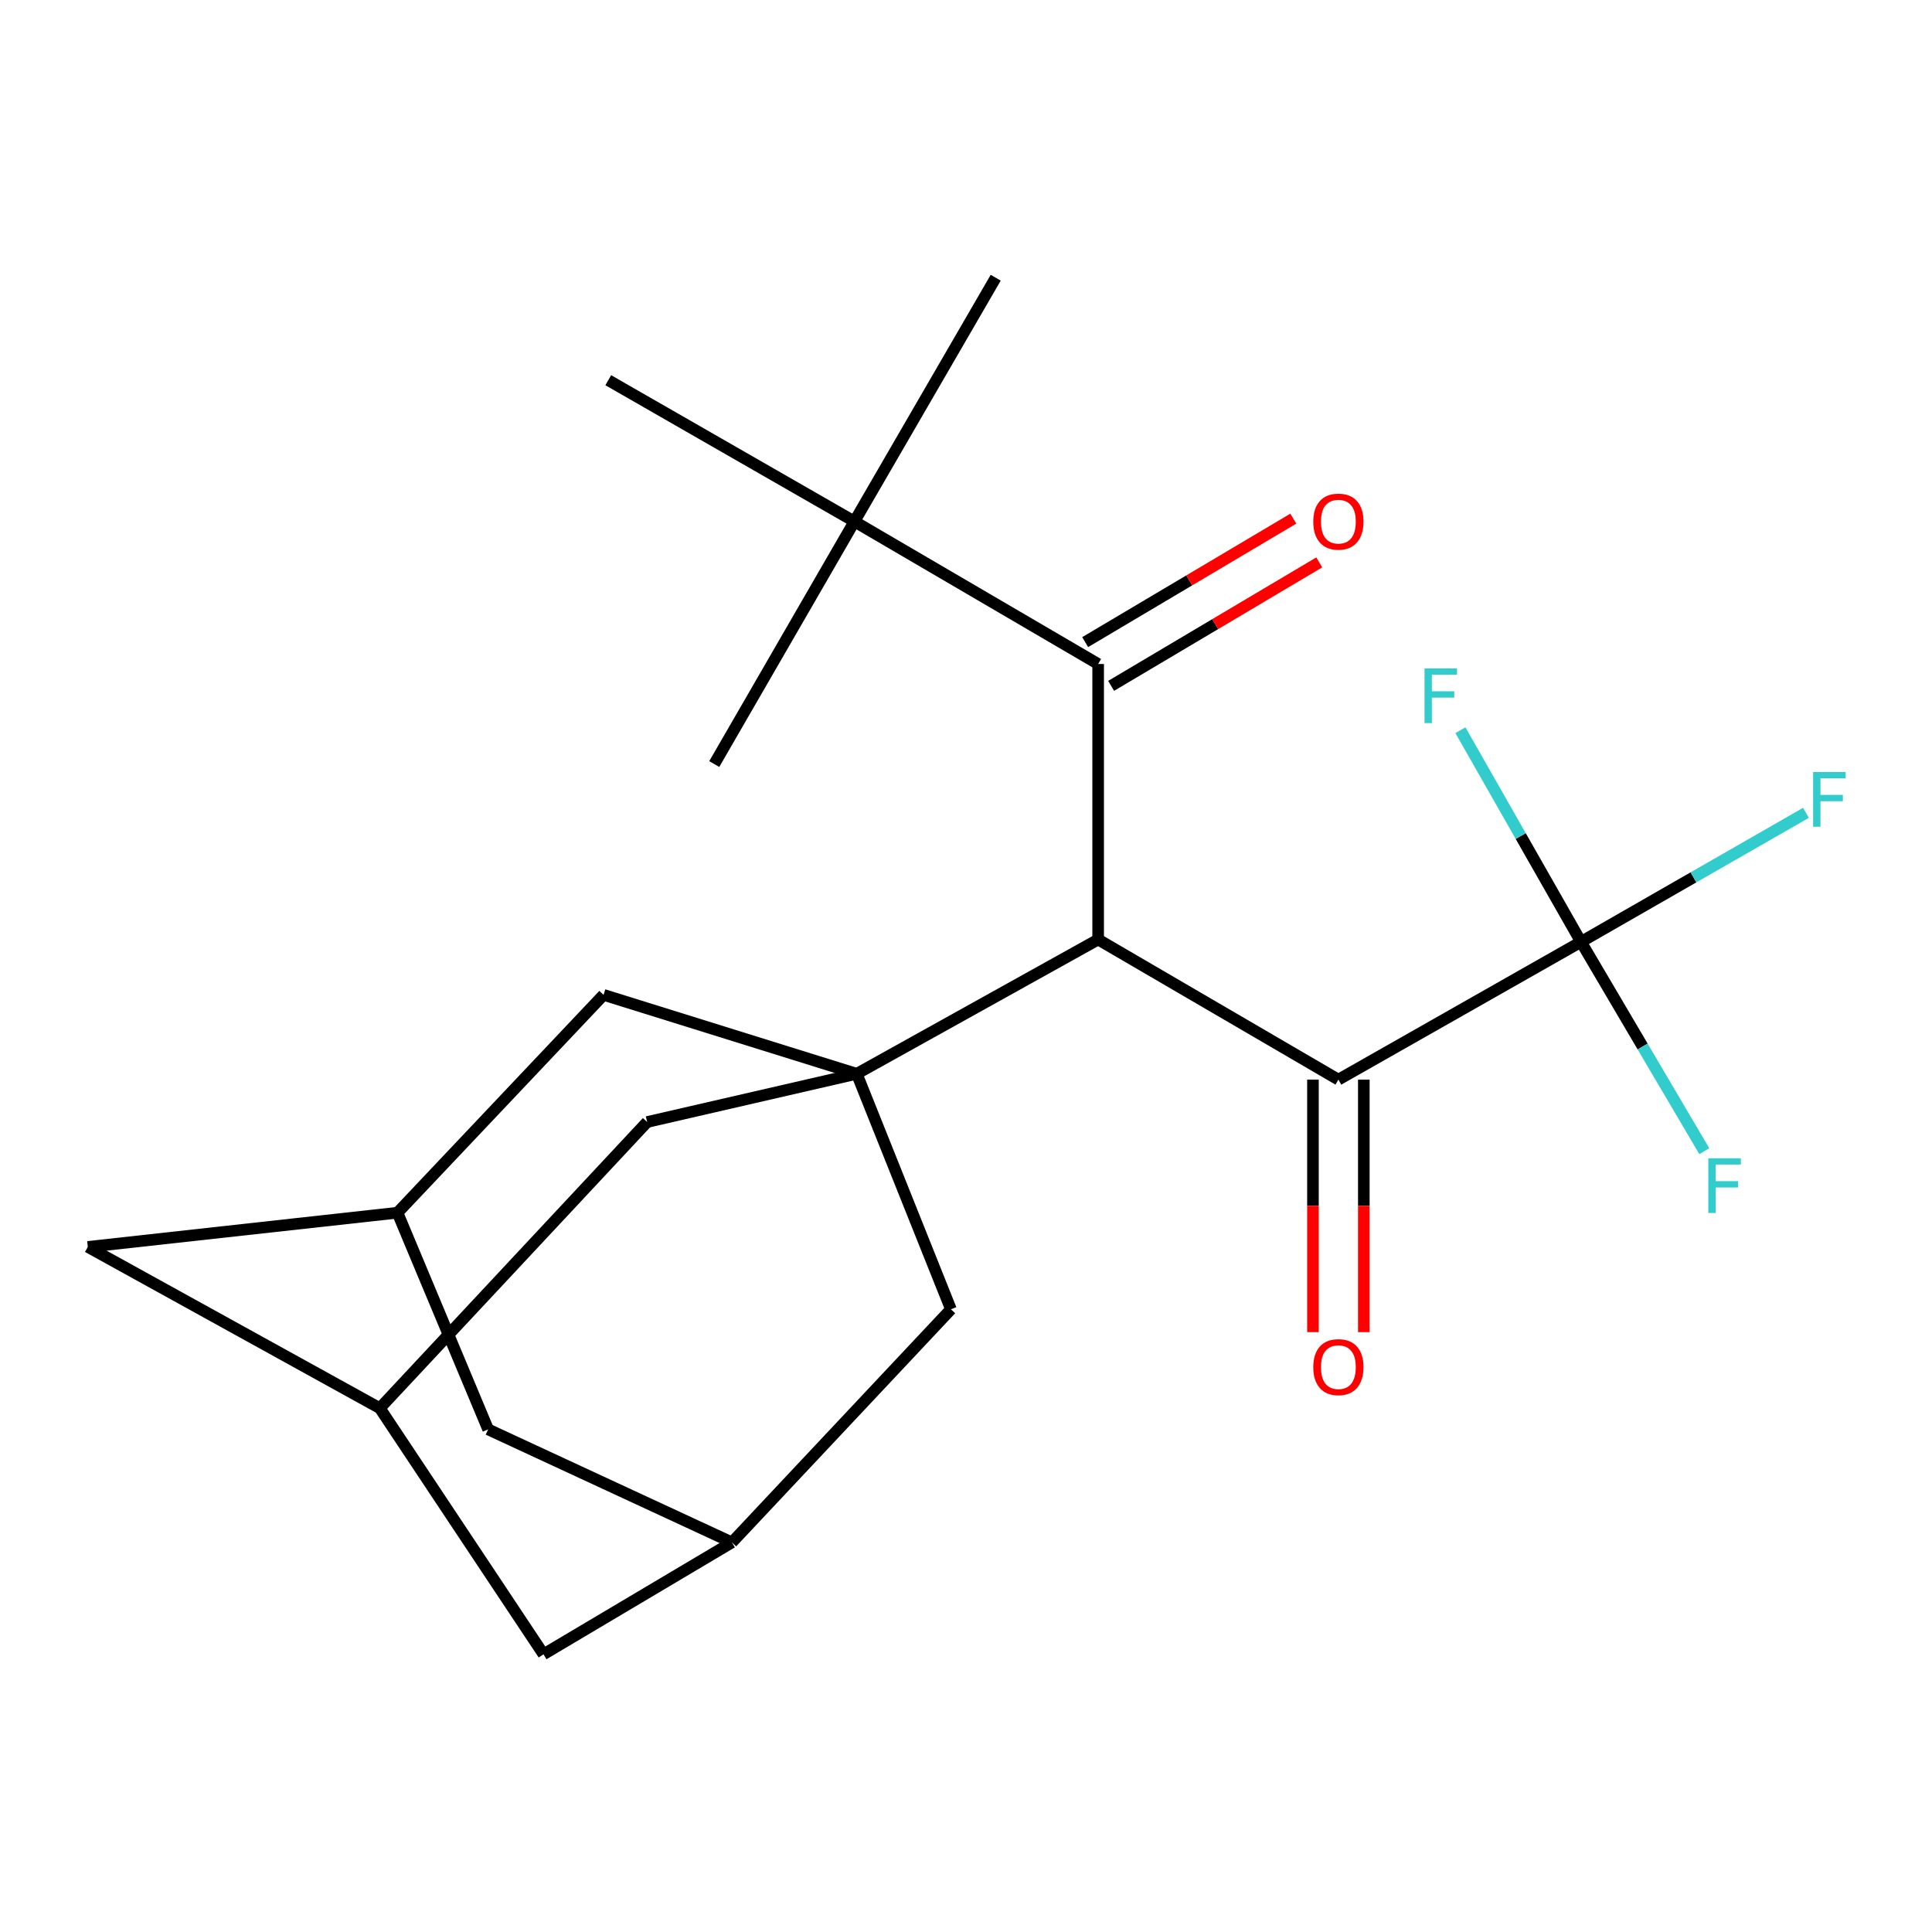 <?xml version='1.0' encoding='iso-8859-1'?>
<svg version='1.1' baseProfile='full'
              xmlns='http://www.w3.org/2000/svg'
                      xmlns:rdkit='http://www.rdkit.org/xml'
                      xmlns:xlink='http://www.w3.org/1999/xlink'
                  xml:space='preserve'
width='1000px' height='1000px' viewBox='0 0 1000 1000'>
<!-- END OF HEADER -->
<rect style='opacity:1.0;fill:#FFFFFF;stroke:none' width='1000' height='1000' x='0' y='0'> </rect>
<path class='bond-0' d='M 443.457,555.788 L 568.401,486.294' style='fill:none;fill-rule:evenodd;stroke:#000000;stroke-width:6px;stroke-linecap:butt;stroke-linejoin:miter;stroke-opacity:1' />
<path class='bond-4' d='M 443.457,555.788 L 312.399,514.934' style='fill:none;fill-rule:evenodd;stroke:#000000;stroke-width:6px;stroke-linecap:butt;stroke-linejoin:miter;stroke-opacity:1' />
<path class='bond-5' d='M 443.457,555.788 L 492.209,677.69' style='fill:none;fill-rule:evenodd;stroke:#000000;stroke-width:6px;stroke-linecap:butt;stroke-linejoin:miter;stroke-opacity:1' />
<path class='bond-6' d='M 443.457,555.788 L 334.953,580.756' style='fill:none;fill-rule:evenodd;stroke:#000000;stroke-width:6px;stroke-linecap:butt;stroke-linejoin:miter;stroke-opacity:1' />
<path class='bond-1' d='M 568.401,486.294 L 692.746,558.815' style='fill:none;fill-rule:evenodd;stroke:#000000;stroke-width:6px;stroke-linecap:butt;stroke-linejoin:miter;stroke-opacity:1' />
<path class='bond-3' d='M 568.401,486.294 L 568.401,343.681' style='fill:none;fill-rule:evenodd;stroke:#000000;stroke-width:6px;stroke-linecap:butt;stroke-linejoin:miter;stroke-opacity:1' />
<path class='bond-2' d='M 692.746,558.815 L 818.32,487.508' style='fill:none;fill-rule:evenodd;stroke:#000000;stroke-width:6px;stroke-linecap:butt;stroke-linejoin:miter;stroke-opacity:1' />
<path class='bond-11' d='M 679.582,558.815 L 679.582,624.16' style='fill:none;fill-rule:evenodd;stroke:#000000;stroke-width:6px;stroke-linecap:butt;stroke-linejoin:miter;stroke-opacity:1' />
<path class='bond-11' d='M 679.582,624.16 L 679.582,689.505' style='fill:none;fill-rule:evenodd;stroke:#FF0000;stroke-width:6px;stroke-linecap:butt;stroke-linejoin:miter;stroke-opacity:1' />
<path class='bond-11' d='M 705.911,558.815 L 705.911,624.16' style='fill:none;fill-rule:evenodd;stroke:#000000;stroke-width:6px;stroke-linecap:butt;stroke-linejoin:miter;stroke-opacity:1' />
<path class='bond-11' d='M 705.911,624.16 L 705.911,689.505' style='fill:none;fill-rule:evenodd;stroke:#FF0000;stroke-width:6px;stroke-linecap:butt;stroke-linejoin:miter;stroke-opacity:1' />
<path class='bond-13' d='M 818.32,487.508 L 850.231,541.685' style='fill:none;fill-rule:evenodd;stroke:#000000;stroke-width:6px;stroke-linecap:butt;stroke-linejoin:miter;stroke-opacity:1' />
<path class='bond-13' d='M 850.231,541.685 L 882.143,595.861' style='fill:none;fill-rule:evenodd;stroke:#33CCCC;stroke-width:6px;stroke-linecap:butt;stroke-linejoin:miter;stroke-opacity:1' />
<path class='bond-14' d='M 818.32,487.508 L 876.543,454.111' style='fill:none;fill-rule:evenodd;stroke:#000000;stroke-width:6px;stroke-linecap:butt;stroke-linejoin:miter;stroke-opacity:1' />
<path class='bond-14' d='M 876.543,454.111 L 934.766,420.714' style='fill:none;fill-rule:evenodd;stroke:#33CCCC;stroke-width:6px;stroke-linecap:butt;stroke-linejoin:miter;stroke-opacity:1' />
<path class='bond-15' d='M 818.32,487.508 L 787.114,432.727' style='fill:none;fill-rule:evenodd;stroke:#000000;stroke-width:6px;stroke-linecap:butt;stroke-linejoin:miter;stroke-opacity:1' />
<path class='bond-15' d='M 787.114,432.727 L 755.909,377.946' style='fill:none;fill-rule:evenodd;stroke:#33CCCC;stroke-width:6px;stroke-linecap:butt;stroke-linejoin:miter;stroke-opacity:1' />
<path class='bond-7' d='M 568.401,343.681 L 442.243,269.916' style='fill:none;fill-rule:evenodd;stroke:#000000;stroke-width:6px;stroke-linecap:butt;stroke-linejoin:miter;stroke-opacity:1' />
<path class='bond-12' d='M 575.118,355.003 L 628.983,323.048' style='fill:none;fill-rule:evenodd;stroke:#000000;stroke-width:6px;stroke-linecap:butt;stroke-linejoin:miter;stroke-opacity:1' />
<path class='bond-12' d='M 628.983,323.048 L 682.848,291.094' style='fill:none;fill-rule:evenodd;stroke:#FF0000;stroke-width:6px;stroke-linecap:butt;stroke-linejoin:miter;stroke-opacity:1' />
<path class='bond-12' d='M 561.685,332.358 L 615.55,300.404' style='fill:none;fill-rule:evenodd;stroke:#000000;stroke-width:6px;stroke-linecap:butt;stroke-linejoin:miter;stroke-opacity:1' />
<path class='bond-12' d='M 615.55,300.404 L 669.415,268.45' style='fill:none;fill-rule:evenodd;stroke:#FF0000;stroke-width:6px;stroke-linecap:butt;stroke-linejoin:miter;stroke-opacity:1' />
<path class='bond-10' d='M 312.399,514.934 L 205.738,627.694' style='fill:none;fill-rule:evenodd;stroke:#000000;stroke-width:6px;stroke-linecap:butt;stroke-linejoin:miter;stroke-opacity:1' />
<path class='bond-8' d='M 492.209,677.69 L 378.849,798.348' style='fill:none;fill-rule:evenodd;stroke:#000000;stroke-width:6px;stroke-linecap:butt;stroke-linejoin:miter;stroke-opacity:1' />
<path class='bond-9' d='M 334.953,580.756 L 196.596,728.87' style='fill:none;fill-rule:evenodd;stroke:#000000;stroke-width:6px;stroke-linecap:butt;stroke-linejoin:miter;stroke-opacity:1' />
<path class='bond-19' d='M 442.243,269.916 L 369.693,395.475' style='fill:none;fill-rule:evenodd;stroke:#000000;stroke-width:6px;stroke-linecap:butt;stroke-linejoin:miter;stroke-opacity:1' />
<path class='bond-20' d='M 442.243,269.916 L 515.378,143.743' style='fill:none;fill-rule:evenodd;stroke:#000000;stroke-width:6px;stroke-linecap:butt;stroke-linejoin:miter;stroke-opacity:1' />
<path class='bond-21' d='M 442.243,269.916 L 314.841,196.796' style='fill:none;fill-rule:evenodd;stroke:#000000;stroke-width:6px;stroke-linecap:butt;stroke-linejoin:miter;stroke-opacity:1' />
<path class='bond-17' d='M 378.849,798.348 L 252.662,739.855' style='fill:none;fill-rule:evenodd;stroke:#000000;stroke-width:6px;stroke-linecap:butt;stroke-linejoin:miter;stroke-opacity:1' />
<path class='bond-23' d='M 378.849,798.348 L 281.316,856.257' style='fill:none;fill-rule:evenodd;stroke:#000000;stroke-width:6px;stroke-linecap:butt;stroke-linejoin:miter;stroke-opacity:1' />
<path class='bond-16' d='M 196.596,728.87 L 281.316,856.257' style='fill:none;fill-rule:evenodd;stroke:#000000;stroke-width:6px;stroke-linecap:butt;stroke-linejoin:miter;stroke-opacity:1' />
<path class='bond-18' d='M 196.596,728.87 L 45.455,645.393' style='fill:none;fill-rule:evenodd;stroke:#000000;stroke-width:6px;stroke-linecap:butt;stroke-linejoin:miter;stroke-opacity:1' />
<path class='bond-22' d='M 205.738,627.694 L 45.455,645.393' style='fill:none;fill-rule:evenodd;stroke:#000000;stroke-width:6px;stroke-linecap:butt;stroke-linejoin:miter;stroke-opacity:1' />
<path class='bond-24' d='M 205.738,627.694 L 252.662,739.855' style='fill:none;fill-rule:evenodd;stroke:#000000;stroke-width:6px;stroke-linecap:butt;stroke-linejoin:miter;stroke-opacity:1' />
<path  class='atom-12' d='M 679.746 707.623
Q 679.746 700.823, 683.106 697.023
Q 686.466 693.223, 692.746 693.223
Q 699.026 693.223, 702.386 697.023
Q 705.746 700.823, 705.746 707.623
Q 705.746 714.503, 702.346 718.423
Q 698.946 722.303, 692.746 722.303
Q 686.506 722.303, 683.106 718.423
Q 679.746 714.543, 679.746 707.623
M 692.746 719.103
Q 697.066 719.103, 699.386 716.223
Q 701.746 713.303, 701.746 707.623
Q 701.746 702.063, 699.386 699.263
Q 697.066 696.423, 692.746 696.423
Q 688.426 696.423, 686.066 699.223
Q 683.746 702.023, 683.746 707.623
Q 683.746 713.343, 686.066 716.223
Q 688.426 719.103, 692.746 719.103
' fill='#FF0000'/>
<path  class='atom-13' d='M 679.746 269.996
Q 679.746 263.196, 683.106 259.396
Q 686.466 255.596, 692.746 255.596
Q 699.026 255.596, 702.386 259.396
Q 705.746 263.196, 705.746 269.996
Q 705.746 276.876, 702.346 280.796
Q 698.946 284.676, 692.746 284.676
Q 686.506 284.676, 683.106 280.796
Q 679.746 276.916, 679.746 269.996
M 692.746 281.476
Q 697.066 281.476, 699.386 278.596
Q 701.746 275.676, 701.746 269.996
Q 701.746 264.436, 699.386 261.636
Q 697.066 258.796, 692.746 258.796
Q 688.426 258.796, 686.066 261.596
Q 683.746 264.396, 683.746 269.996
Q 683.746 275.716, 686.066 278.596
Q 688.426 281.476, 692.746 281.476
' fill='#FF0000'/>
<path  class='atom-14' d='M 884.22 599.522
L 901.06 599.522
L 901.06 602.762
L 888.02 602.762
L 888.02 611.362
L 899.62 611.362
L 899.62 614.642
L 888.02 614.642
L 888.02 627.842
L 884.22 627.842
L 884.22 599.522
' fill='#33CCCC'/>
<path  class='atom-15' d='M 938.471 399.599
L 955.311 399.599
L 955.311 402.839
L 942.271 402.839
L 942.271 411.439
L 953.871 411.439
L 953.871 414.719
L 942.271 414.719
L 942.271 427.919
L 938.471 427.919
L 938.471 399.599
' fill='#33CCCC'/>
<path  class='atom-16' d='M 737.335 345.961
L 754.175 345.961
L 754.175 349.201
L 741.135 349.201
L 741.135 357.801
L 752.735 357.801
L 752.735 361.081
L 741.135 361.081
L 741.135 374.281
L 737.335 374.281
L 737.335 345.961
' fill='#33CCCC'/>
</svg>
